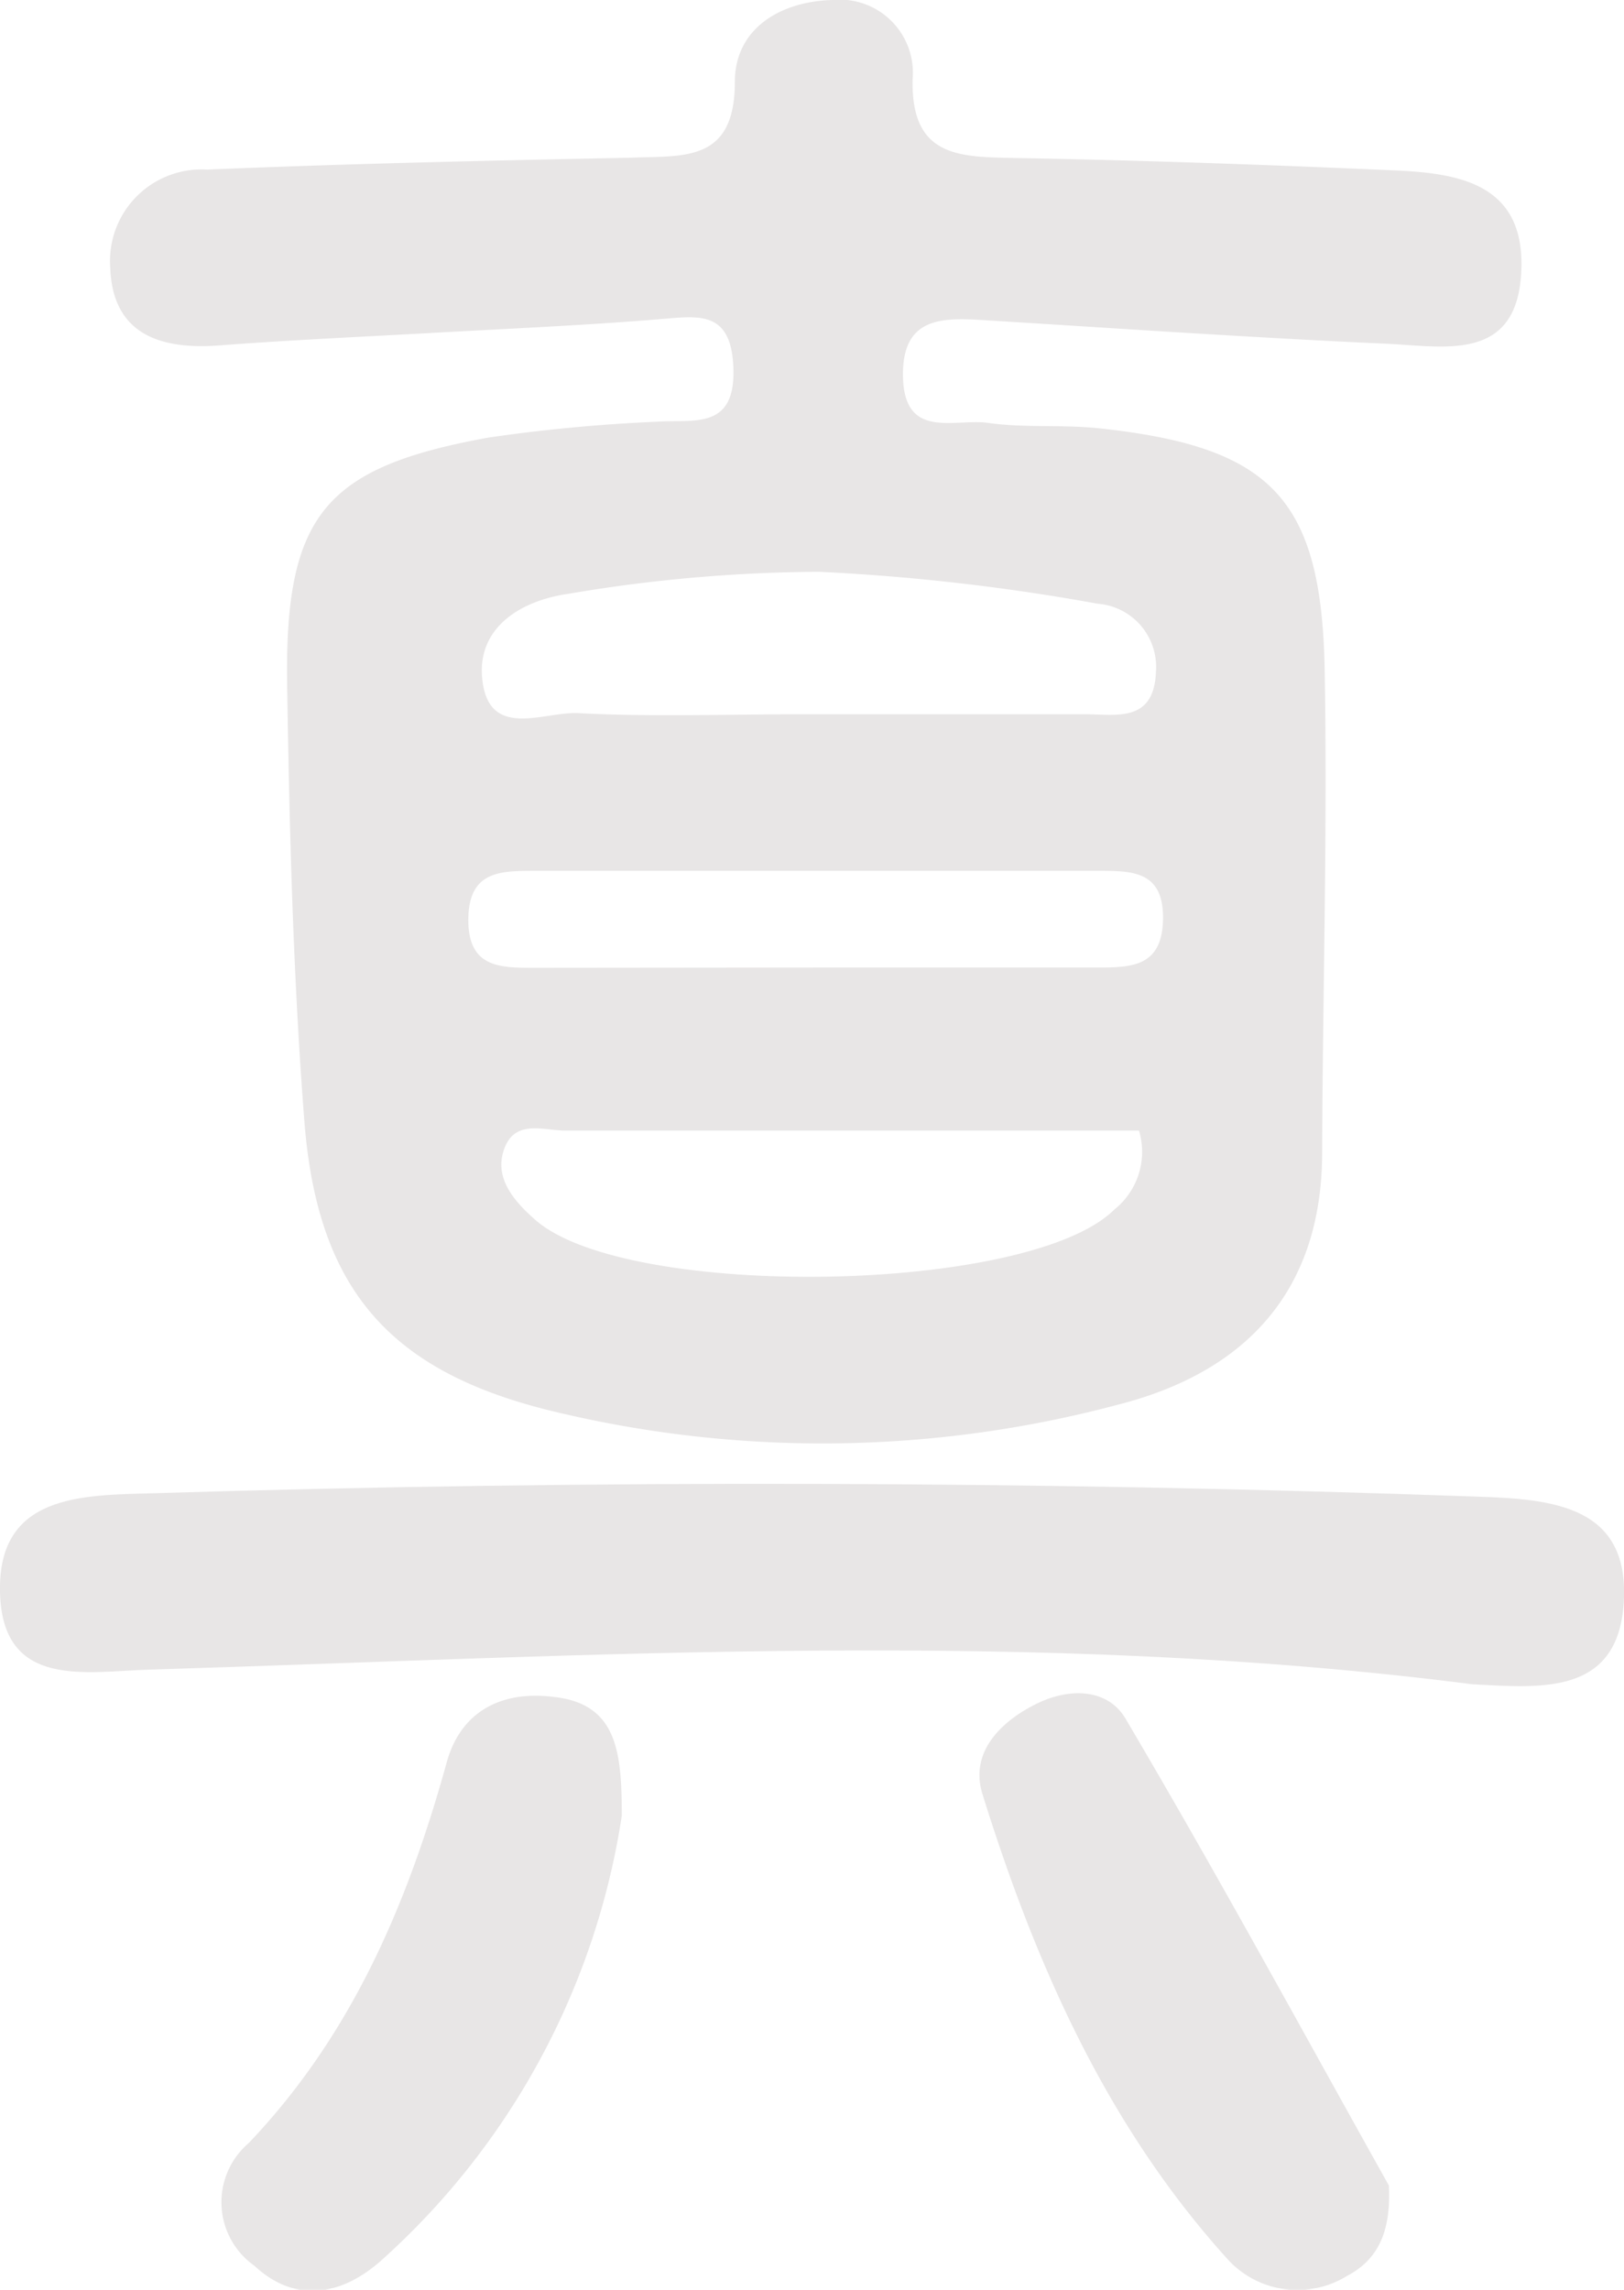 <svg xmlns="http://www.w3.org/2000/svg" viewBox="0 0 57.46 81.01"><defs><style>.cls-1{fill:#e8e6e6;}</style></defs><title>资源 10</title><g id="图层_2" data-name="图层 2"><g id="图层_1-2" data-name="图层 1"><path class="cls-1" d="M15.25,11.78c-2.49.14-5,.25-7.48.44-2.1.16-3.79-.39-3.87-2.76A3.24,3.24,0,0,1,7.33,6c5-.21,10-.32,15-.42C24.17,5.5,26,5.77,26,2.9,26,1,27.62.05,29.45,0a2.59,2.59,0,0,1,2.84,2.81c-.06,2.75,1.64,2.74,3.6,2.78,4.49.08,9,.24,13.48.44,2.26.1,4.55.48,4.46,3.47-.1,3.36-2.72,2.75-4.8,2.66-4.66-.21-9.31-.53-14-.82-1.57-.1-3.13-.23-3.08,2s1.82,1.46,3,1.62c1.31.19,2.67.05,4,.2,6.05.66,7.82,2.49,7.92,8.6.1,5.66-.07,11.32-.09,17,0,4.92-2.71,7.78-7.2,8.93a40.53,40.53,0,0,1-20.26.18c-5.6-1.42-8.09-4.33-8.55-10.19-.4-5.14-.53-10.3-.61-15.46-.09-6,1.33-7.69,7.13-8.74a58.72,58.72,0,0,1,5.95-.56c1.28-.09,2.77.31,2.71-1.86s-1.31-1.86-2.71-1.76C20.57,11.52,17.91,11.63,15.25,11.78ZM28.39,25.27c3.31,0,6.63,0,10,0,1.09,0,2.45.32,2.51-1.52a2.24,2.24,0,0,0-2.06-2.39,74.8,74.8,0,0,0-9.86-1.13,54.16,54.16,0,0,0-8.88.78c-1.74.25-3.37,1.27-3,3.27.35,1.83,2.2.89,3.36.95C23.07,25.37,25.73,25.27,28.39,25.27ZM40.3,40C33.56,40,26.79,40,20,40c-.74,0-1.76-.41-2.15.62s.31,1.85,1.08,2.53c3.23,2.86,17.49,2.64,20.5-.36A2.61,2.61,0,0,0,40.3,40ZM28.85,34.23h9.93c1.23,0,2.35,0,2.37-1.73S40,30.81,38.79,30.81H18.92c-1.22,0-2.34,0-2.35,1.72s1.14,1.71,2.34,1.71Z"/><path class="cls-1" d="M52.11,59.59c-15.58-2-31.19-1-46.8-.52-2.25.06-5.23.72-5.31-2.74s2.87-3.43,5.43-3.5q23.43-.72,46.85.12c2.64.09,5.4.31,5.17,3.77C57.23,60,54.5,59.71,52.11,59.59Z"/><path class="cls-1" d="M49.14,77.32c.08,1.55-.33,2.6-1.48,3.2A3.34,3.34,0,0,1,43.5,80c-4.32-4.74-6.86-10.49-8.74-16.53-.45-1.44.6-2.53,1.87-3.17s2.59-.52,3.19.5C43.07,66.3,46.13,71.94,49.14,77.32Z"/><path class="cls-1" d="M22,64.24A26.46,26.46,0,0,1,13.46,80c-1.37,1.2-3,1.52-4.46.16a2.75,2.75,0,0,1-.2-4.34c3.64-3.82,5.62-8.46,7-13.45.51-1.87,2-2.57,3.82-2.33C21.84,60.29,22,62,22,64.24Z"/></g></g></svg>